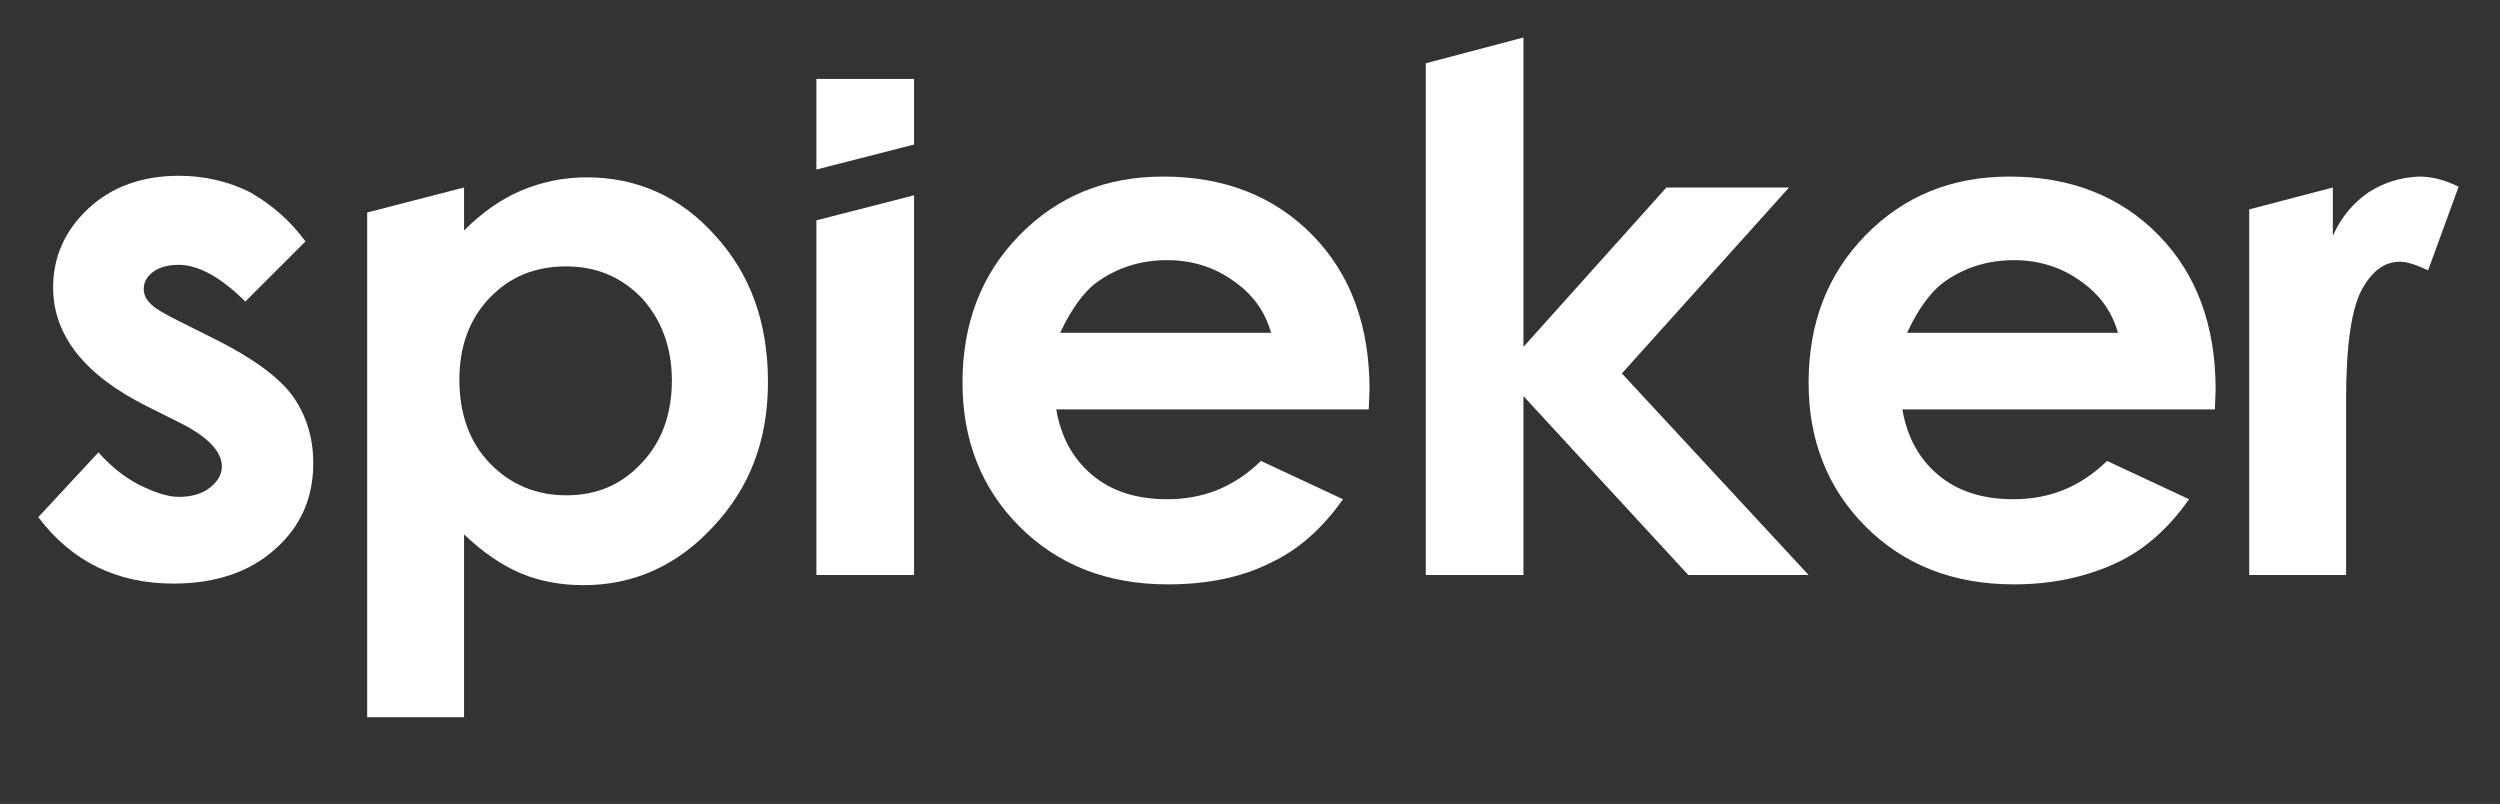 <?xml version="1.0" encoding="utf-8"?>
<!-- Generator: Adobe Illustrator 25.4.1, SVG Export Plug-In . SVG Version: 6.00 Build 0)  -->
<svg version="1.1" id="Ebene_1" xmlns="http://www.w3.org/2000/svg" xmlns:xlink="http://www.w3.org/1999/xlink" x="0px" y="0px"
	 viewBox="0 0 320 102.9" style="enable-background:new 0 0 320 102.9;" xml:space="preserve">
<rect x="0" y="0" width="320" height="102.9" fill="#333333" stroke="none"/>
<style type="text/css">
	.st0{fill:#FFFFFF;}
</style>
<g id="Spieker">
	<path class="st0" d="M39.1,30.9l-7.7,7.7c-3.1-3.1-6-4.7-8.5-4.7c-1.4,0-2.5,0.3-3.3,0.9c-0.8,0.6-1.2,1.3-1.2,2.2
		c0,0.7,0.3,1.3,0.8,1.8c0.5,0.6,1.7,1.3,3.7,2.3l4.6,2.3c4.8,2.4,8.1,4.8,9.9,7.2c1.8,2.5,2.7,5.4,2.7,8.7c0,4.4-1.6,8.1-4.9,11
		c-3.2,2.9-7.6,4.4-13,4.4c-7.2,0-13-2.8-17.3-8.5l7.7-8.3c1.5,1.7,3.2,3.1,5.1,4.1c2,1,3.7,1.6,5.2,1.6c1.6,0,3-0.4,4-1.2
		s1.5-1.7,1.5-2.7c0-1.9-1.8-3.8-5.4-5.6L18.8,52c-8-4-12-9.1-12-15.2c0-3.9,1.5-7.3,4.5-10.1s6.9-4.2,11.6-4.2
		c3.2,0,6.3,0.7,9.1,2.1C34.8,26.2,37.2,28.3,39.1,30.9z"/>
	<path class="st0" d="M175.2,52.4h-40c0.6,3.5,2.1,6.3,4.6,8.4c2.5,2.1,5.7,3.1,9.6,3.1c4.7,0,8.6-1.6,12-4.9l10.5,4.9
		c-2.6,3.7-5.7,6.5-9.4,8.2c-3.6,1.8-8,2.7-13,2.7c-7.8,0-14.1-2.5-19-7.4c-4.9-4.9-7.3-11.1-7.3-18.4c0-7.6,2.4-13.9,7.3-18.9
		c4.9-5,11-7.5,18.4-7.5c7.8,0,14.2,2.5,19.1,7.5c4.9,5,7.3,11.6,7.3,19.8L175.2,52.4z M162.7,42.6c-0.8-2.8-2.4-5-4.9-6.7
		c-2.4-1.7-5.2-2.6-8.4-2.6c-3.5,0-6.5,1-9.1,2.9c-1.6,1.2-3.2,3.4-4.6,6.4C135.7,42.6,162.7,42.6,162.7,42.6z"/>
	<path class="st0" d="M283.5,52.4h-40c0.6,3.5,2.1,6.3,4.6,8.4c2.5,2.1,5.7,3.1,9.6,3.1c4.7,0,8.6-1.6,12-4.9l10.5,4.9
		c-2.6,3.7-5.7,6.5-9.4,8.2s-8,2.7-13,2.7c-7.8,0-14.1-2.5-19-7.4s-7.3-11.1-7.3-18.4c0-7.6,2.4-13.9,7.3-18.9
		c4.9-5,11-7.5,18.4-7.5c7.8,0,14.2,2.5,19.1,7.5s7.3,11.6,7.3,19.8L283.5,52.4z M271.1,42.6c-0.8-2.8-2.4-5-4.9-6.7
		c-2.4-1.7-5.2-2.6-8.4-2.6c-3.5,0-6.5,1-9.1,2.9c-1.6,1.2-3.2,3.4-4.6,6.4C244.1,42.6,271.1,42.6,271.1,42.6z"/>
	<polygon class="st0" points="104.5,28.2 104.5,73.6 117,73.6 117,25 	"/>
	<polygon class="st0" points="207.6,47.8 229,24 213.3,24 195,44.4 195,4.8 182.5,8.1 182.5,73.6 195,73.6 195,50.7 216.1,73.6 
		231.5,73.6 	"/>
	<path class="st0" d="M75.1,22.7c-3,0-5.8,0.6-8.4,1.7s-5,2.8-7.3,5.1V24L47,27.2v64.6h12.4V68.4c2.4,2.3,4.9,4,7.3,5s5.1,1.5,8,1.5
		c6.4,0,12-2.5,16.6-7.5c4.7-5,7-11.1,7-18.5c0-7.7-2.3-13.9-6.8-18.8C87.1,25.2,81.6,22.7,75.1,22.7z M82.1,59.3
		c-2.6,2.8-5.8,4.1-9.6,4.1c-3.9,0-7.2-1.4-9.8-4.1c-2.6-2.7-3.9-6.3-3.9-10.7c0-4.3,1.3-7.8,3.9-10.5s5.8-4,9.8-4
		c3.9,0,7.1,1.4,9.7,4.1C84.7,41,86,44.5,86,48.7C86,53,84.7,56.6,82.1,59.3z"/>
	<path class="st0" d="M303.2,24.6c-1.9,1.3-3.5,3.1-4.6,5.6V24l-10.7,2.8v46.8h12.4V53.5v-2.4c0-6.9,0.7-11.6,2-14s2.9-3.6,4.9-3.6
		c0.9,0,2.1,0.4,3.6,1.1l3.9-10.7c-1.8-0.9-3.5-1.3-5.1-1.3C307.2,22.7,305.1,23.4,303.2,24.6z"/>
	<polygon class="st0" points="117,18.5 117,10.1 104.5,10.1 104.5,21.7 	"/>
</g>
</svg>
